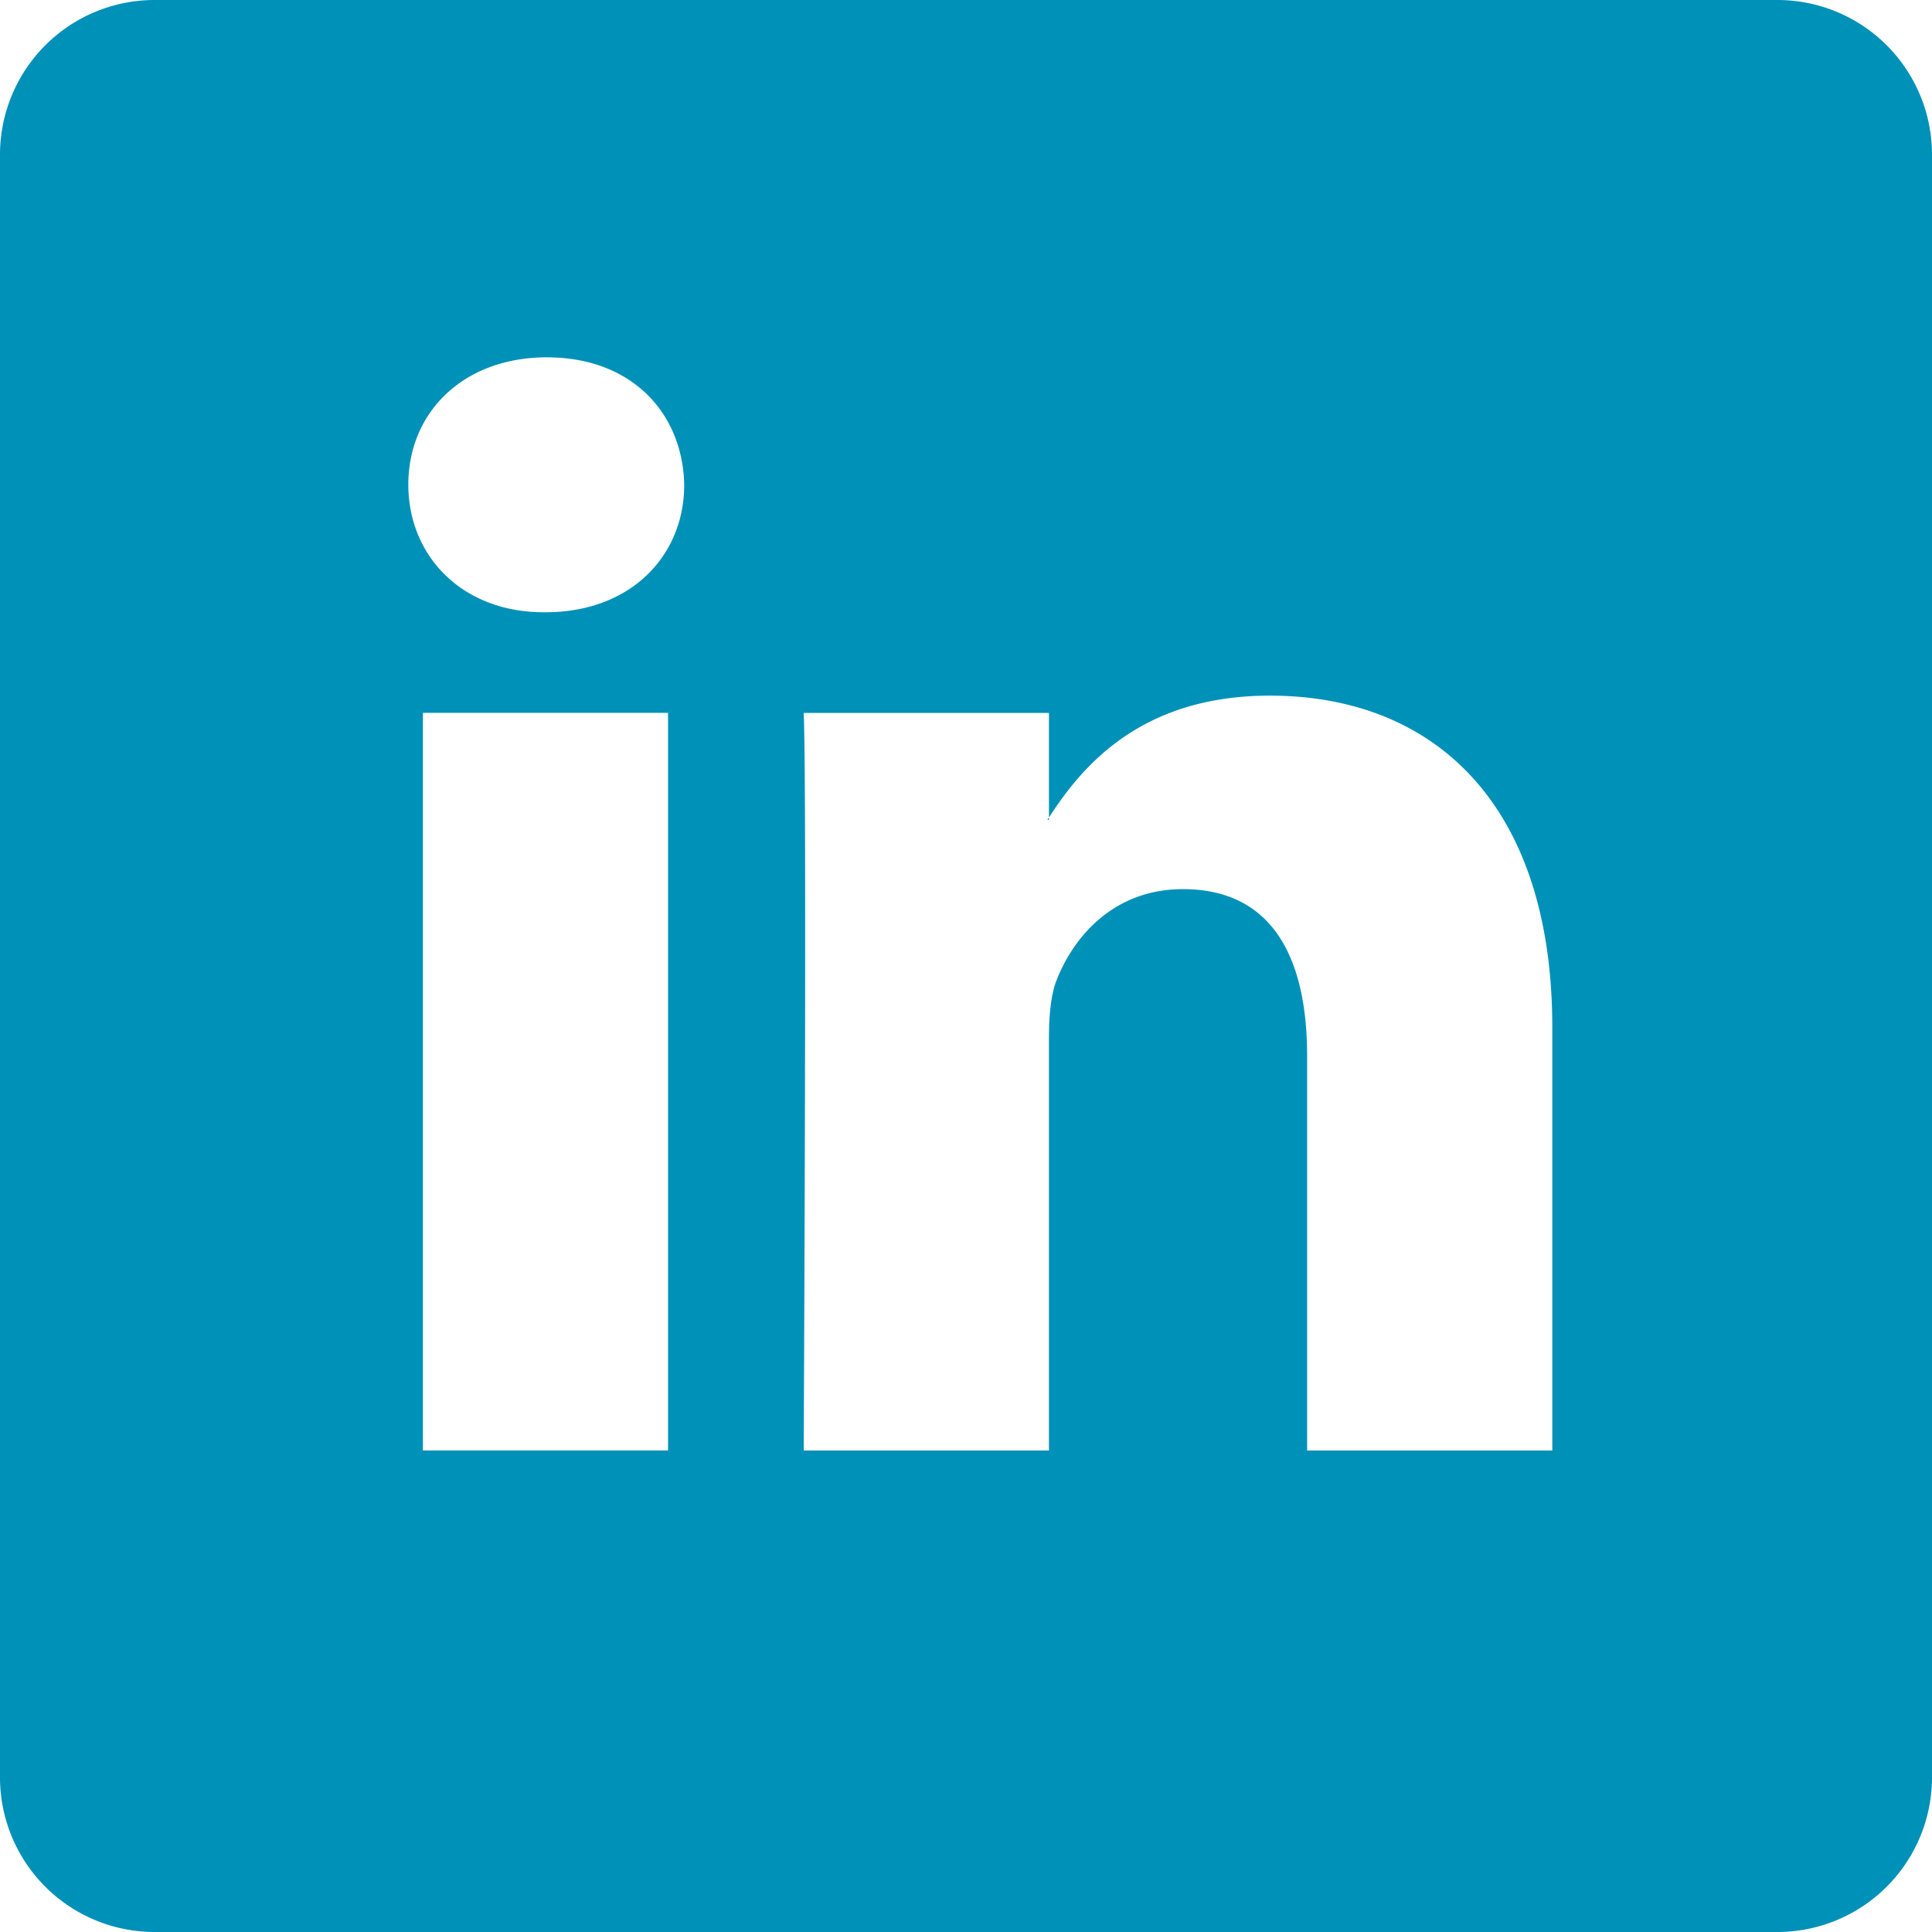 <svg width="32" height="32" viewBox="0 0 32 32" fill="none" xmlns="http://www.w3.org/2000/svg"><path fill-rule="evenodd" clip-rule="evenodd" d="M29.44 0A2.561 2.561 0 0 1 32 2.56v26.88A2.561 2.561 0 0 1 29.44 32H2.56A2.561 2.561 0 0 1 0 29.44V2.56A2.561 2.561 0 0 1 2.56 0h26.88zm-3.729 24.024V17.02c0-3.752-2.003-5.498-4.676-5.498-2.158 0-3.122 1.187-3.661 2.018v.04h-.027l.027-.04v-1.732h-4.062c.054 1.147 0 12.217 0 12.217h4.062v-6.822c0-.366.028-.73.135-.99.294-.73.961-1.486 2.084-1.486 1.47 0 2.057 1.12 2.057 2.763v6.535h4.061zM11.065 11.807h-4.06v12.217h4.06V11.807zM9.062 5.918c-1.39 0-2.299.912-2.299 2.11 0 1.173.883 2.113 2.245 2.113h.027c1.417 0 2.298-.94 2.298-2.112-.027-1.2-.881-2.11-2.271-2.11z" fill="#0091B8"/></svg>